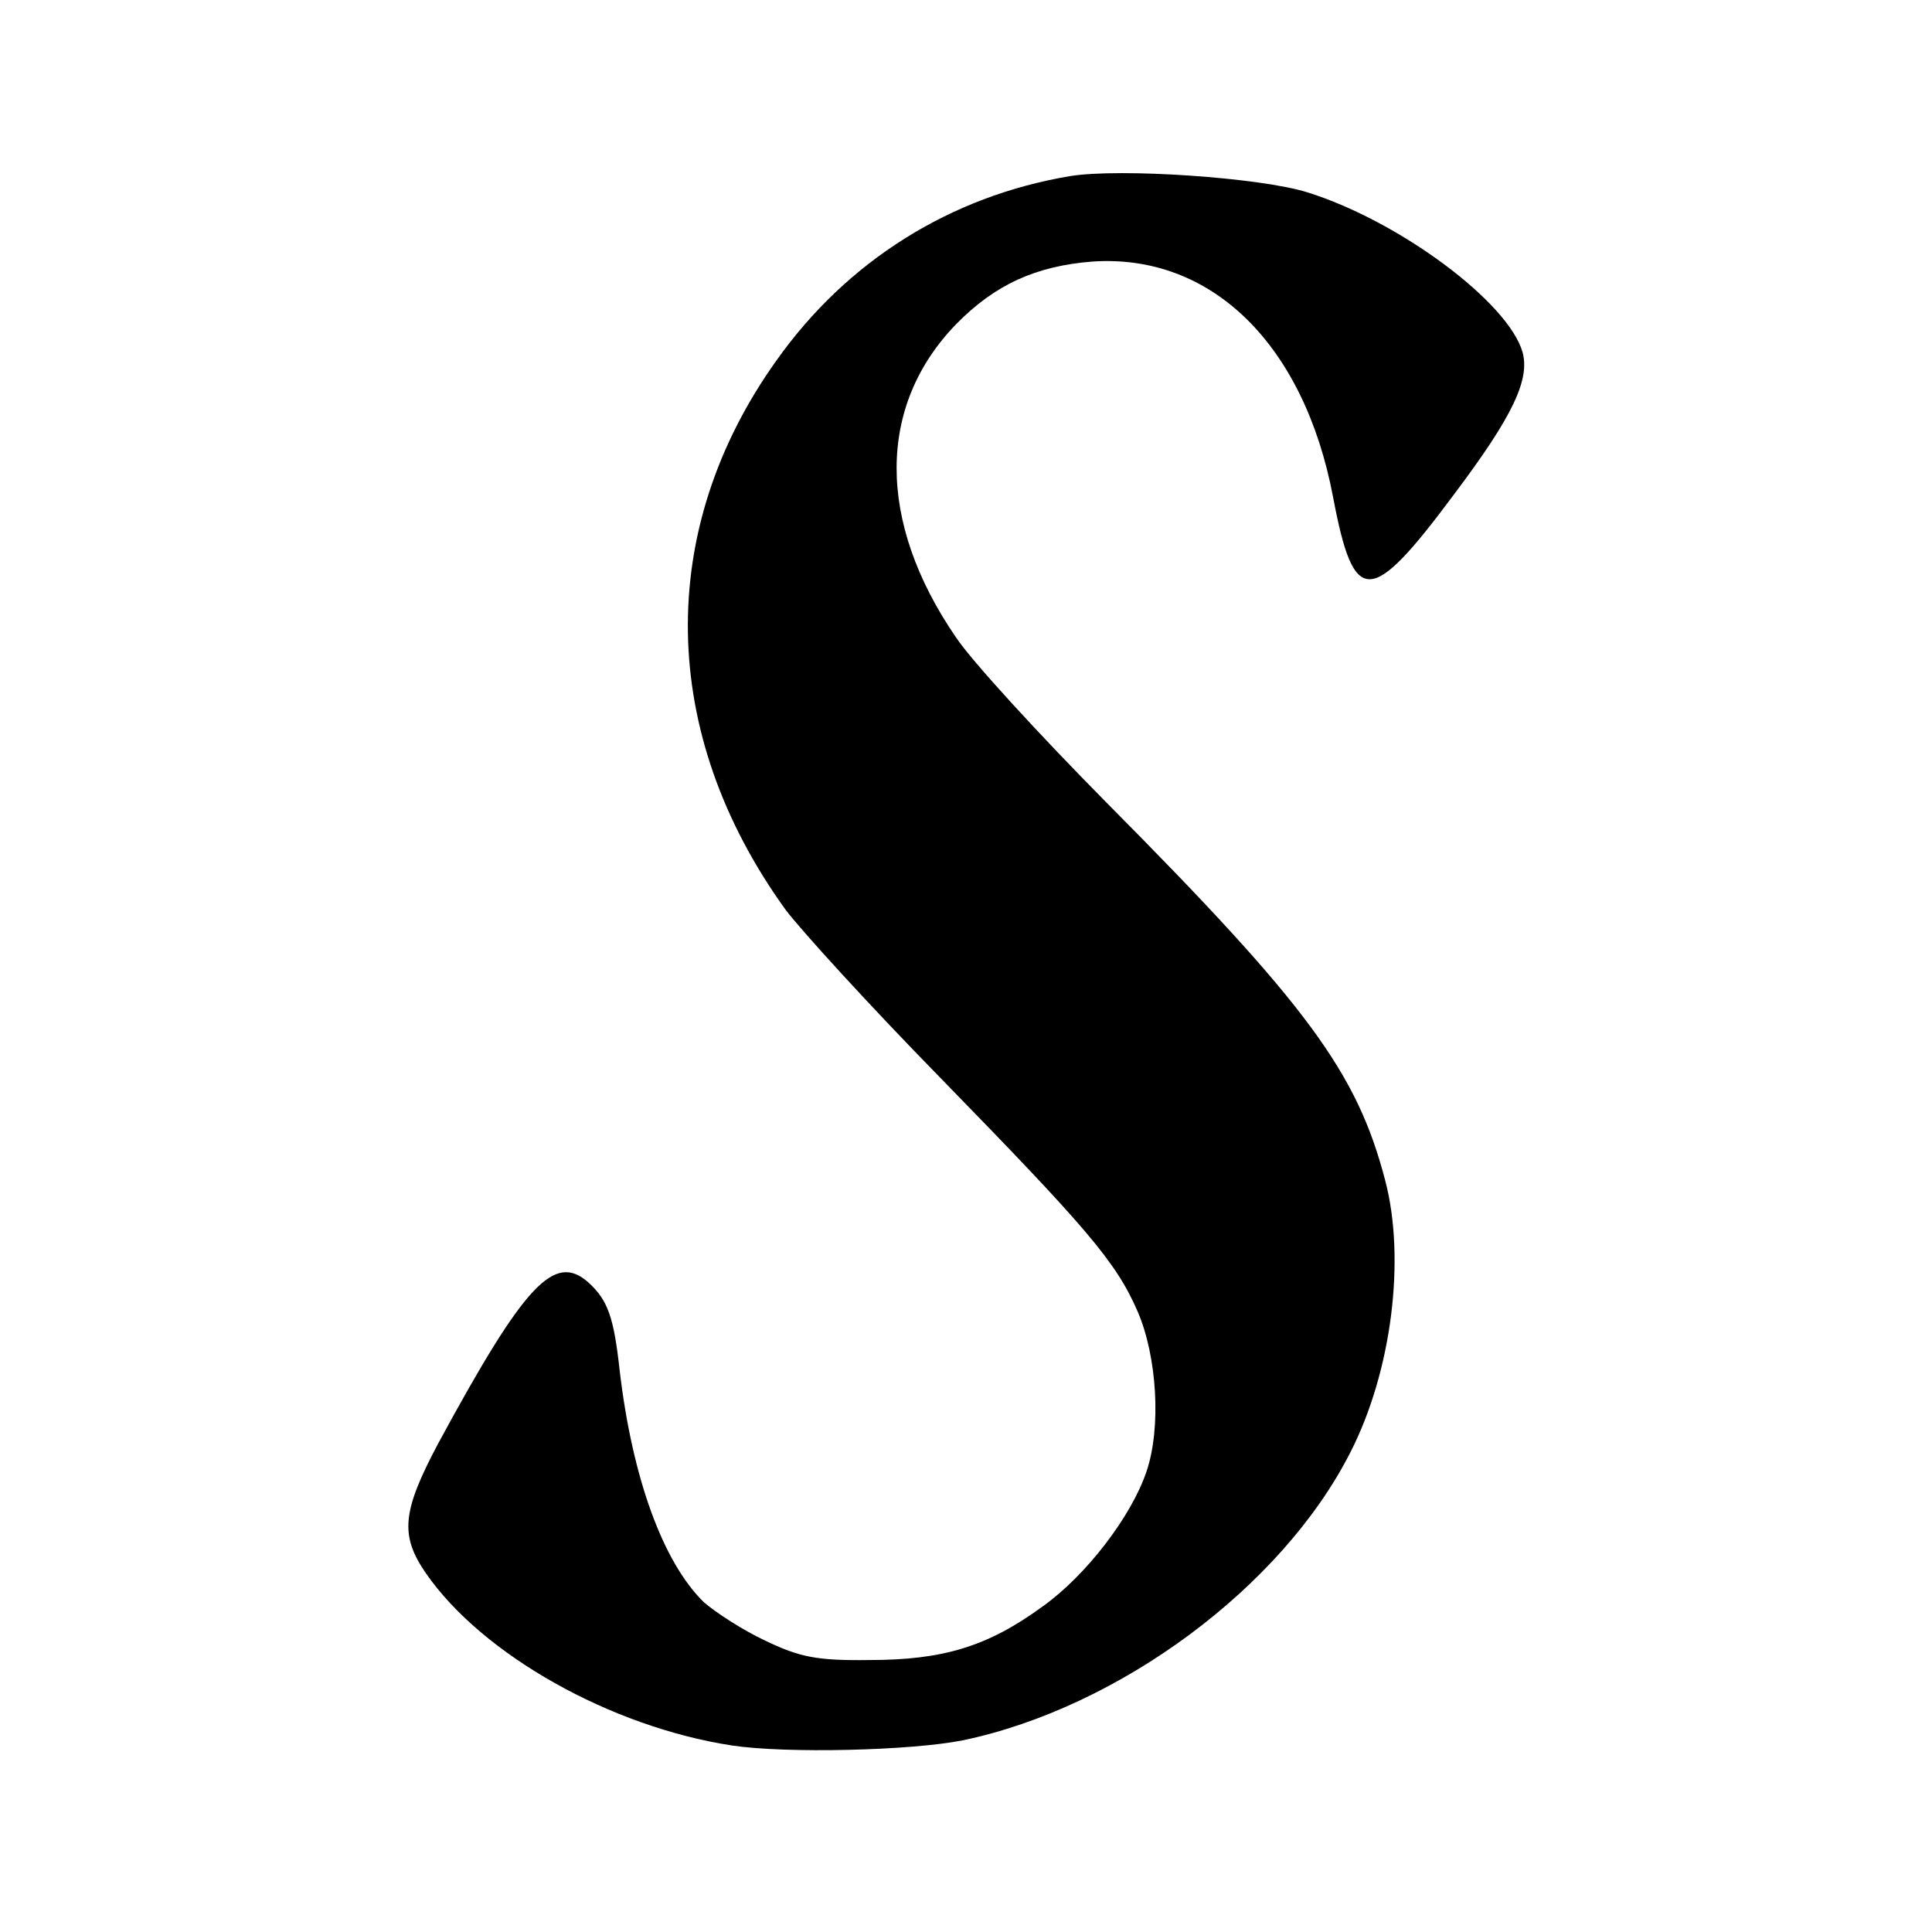 <?xml version="1.0" standalone="no"?>
<!DOCTYPE svg PUBLIC "-//W3C//DTD SVG 20010904//EN"
 "http://www.w3.org/TR/2001/REC-SVG-20010904/DTD/svg10.dtd">
<svg version="1.0" xmlns="http://www.w3.org/2000/svg"
 width="260pt" height="260pt" viewBox="0 0 260 260"
 preserveAspectRatio="xMidYMid meet">
<g transform="translate(0,260) scale(0.1,-0.1)"
fill="#000000" stroke="none">
<path d="M1440 2363 c-161 -27 -300 -114 -395 -248 -163 -228 -159 -502 12
-739 21 -28 114 -130 208 -226 197 -202 237 -248 266 -315 26 -60 32 -156 12
-215 -20 -60 -81 -140 -140 -182 -74 -54 -134 -72 -233 -72 -71 -1 -94 4 -140
26 -30 14 -67 38 -83 52 -55 54 -96 167 -113 311 -8 73 -16 95 -42 119 -46 41
-86 -2 -202 -216 -49 -92 -52 -124 -17 -175 76 -110 249 -207 412 -232 73 -11
241 -7 311 7 210 44 429 206 521 387 56 109 75 261 47 367 -38 145 -104 235
-375 508 -90 91 -182 191 -203 223 -106 155 -106 311 1 421 52 53 107 78 183
84 160 11 285 -111 324 -317 28 -148 50 -148 163 4 79 105 102 154 92 191 -19
67 -165 176 -289 215 -63 20 -252 33 -320 22z"/>
</g>
</svg>

